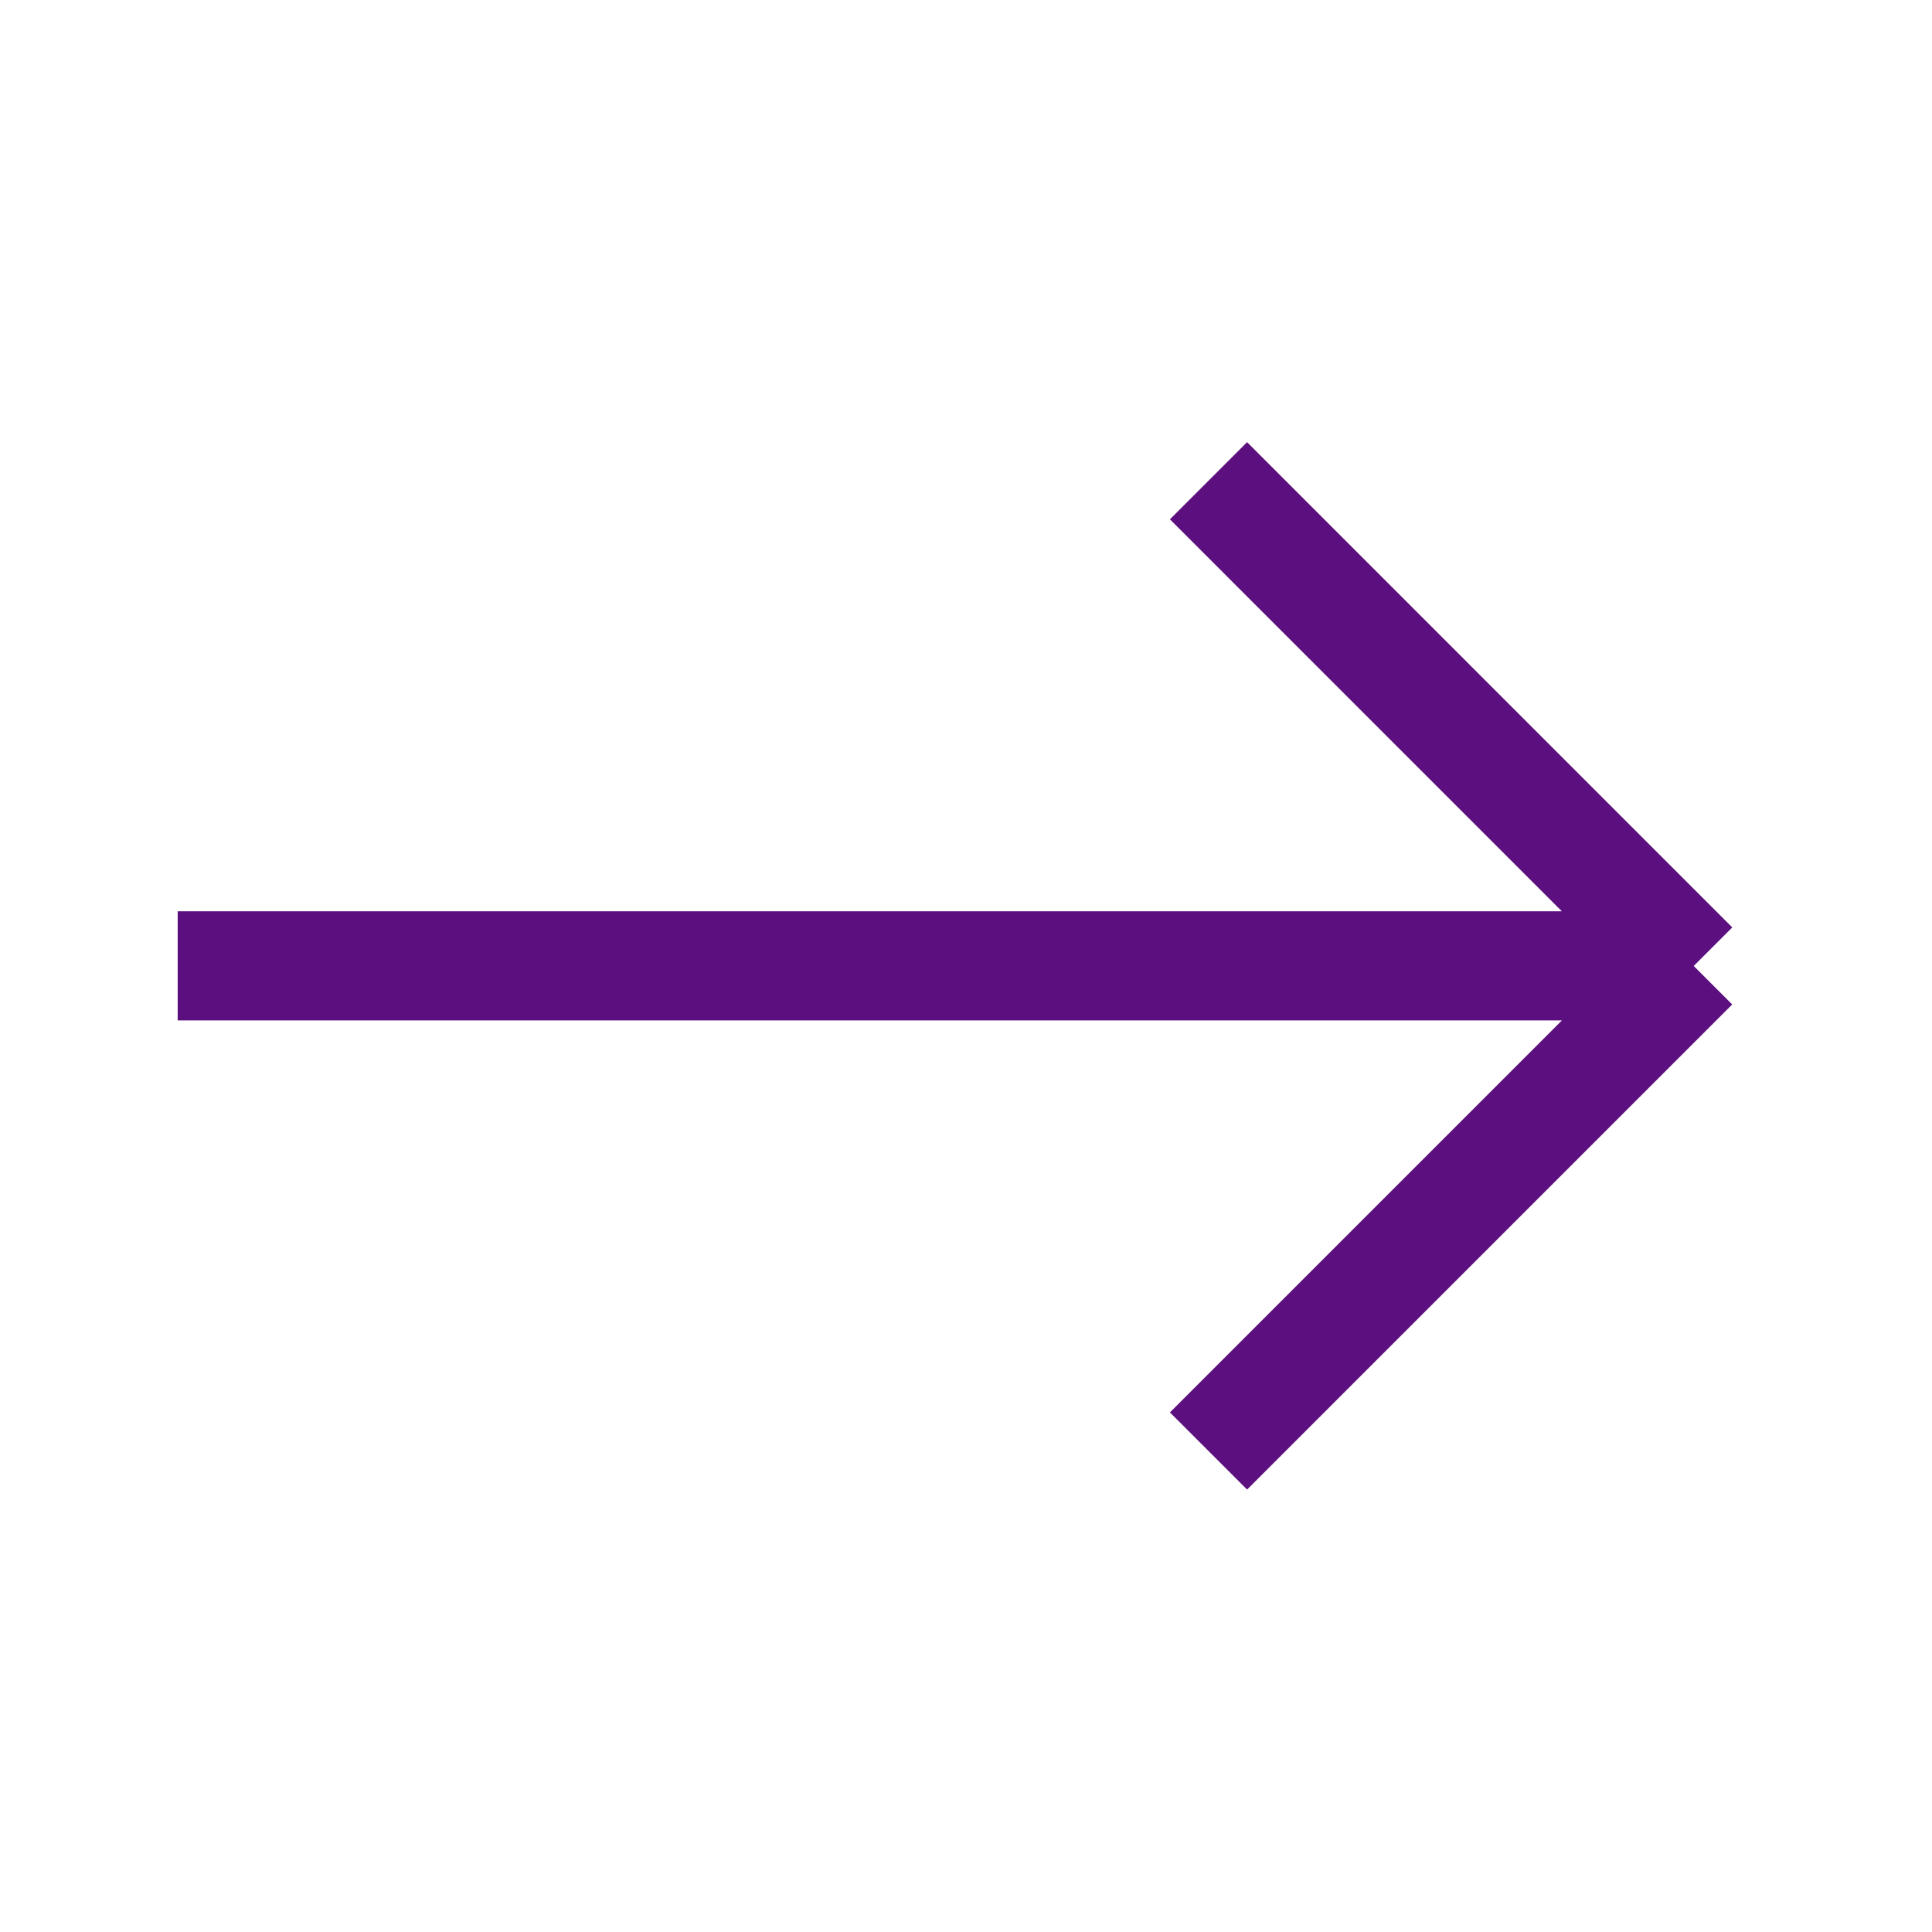 <svg width="29" height="29" viewBox="0 0 29 29" fill="none" xmlns="http://www.w3.org/2000/svg"><path d="M25.423 14.5 18.14 7.216m7.282 7.282L18.14 21.78m7.282-7.282H2.667" stroke="#5C107F" stroke-width="1.638"/></svg>